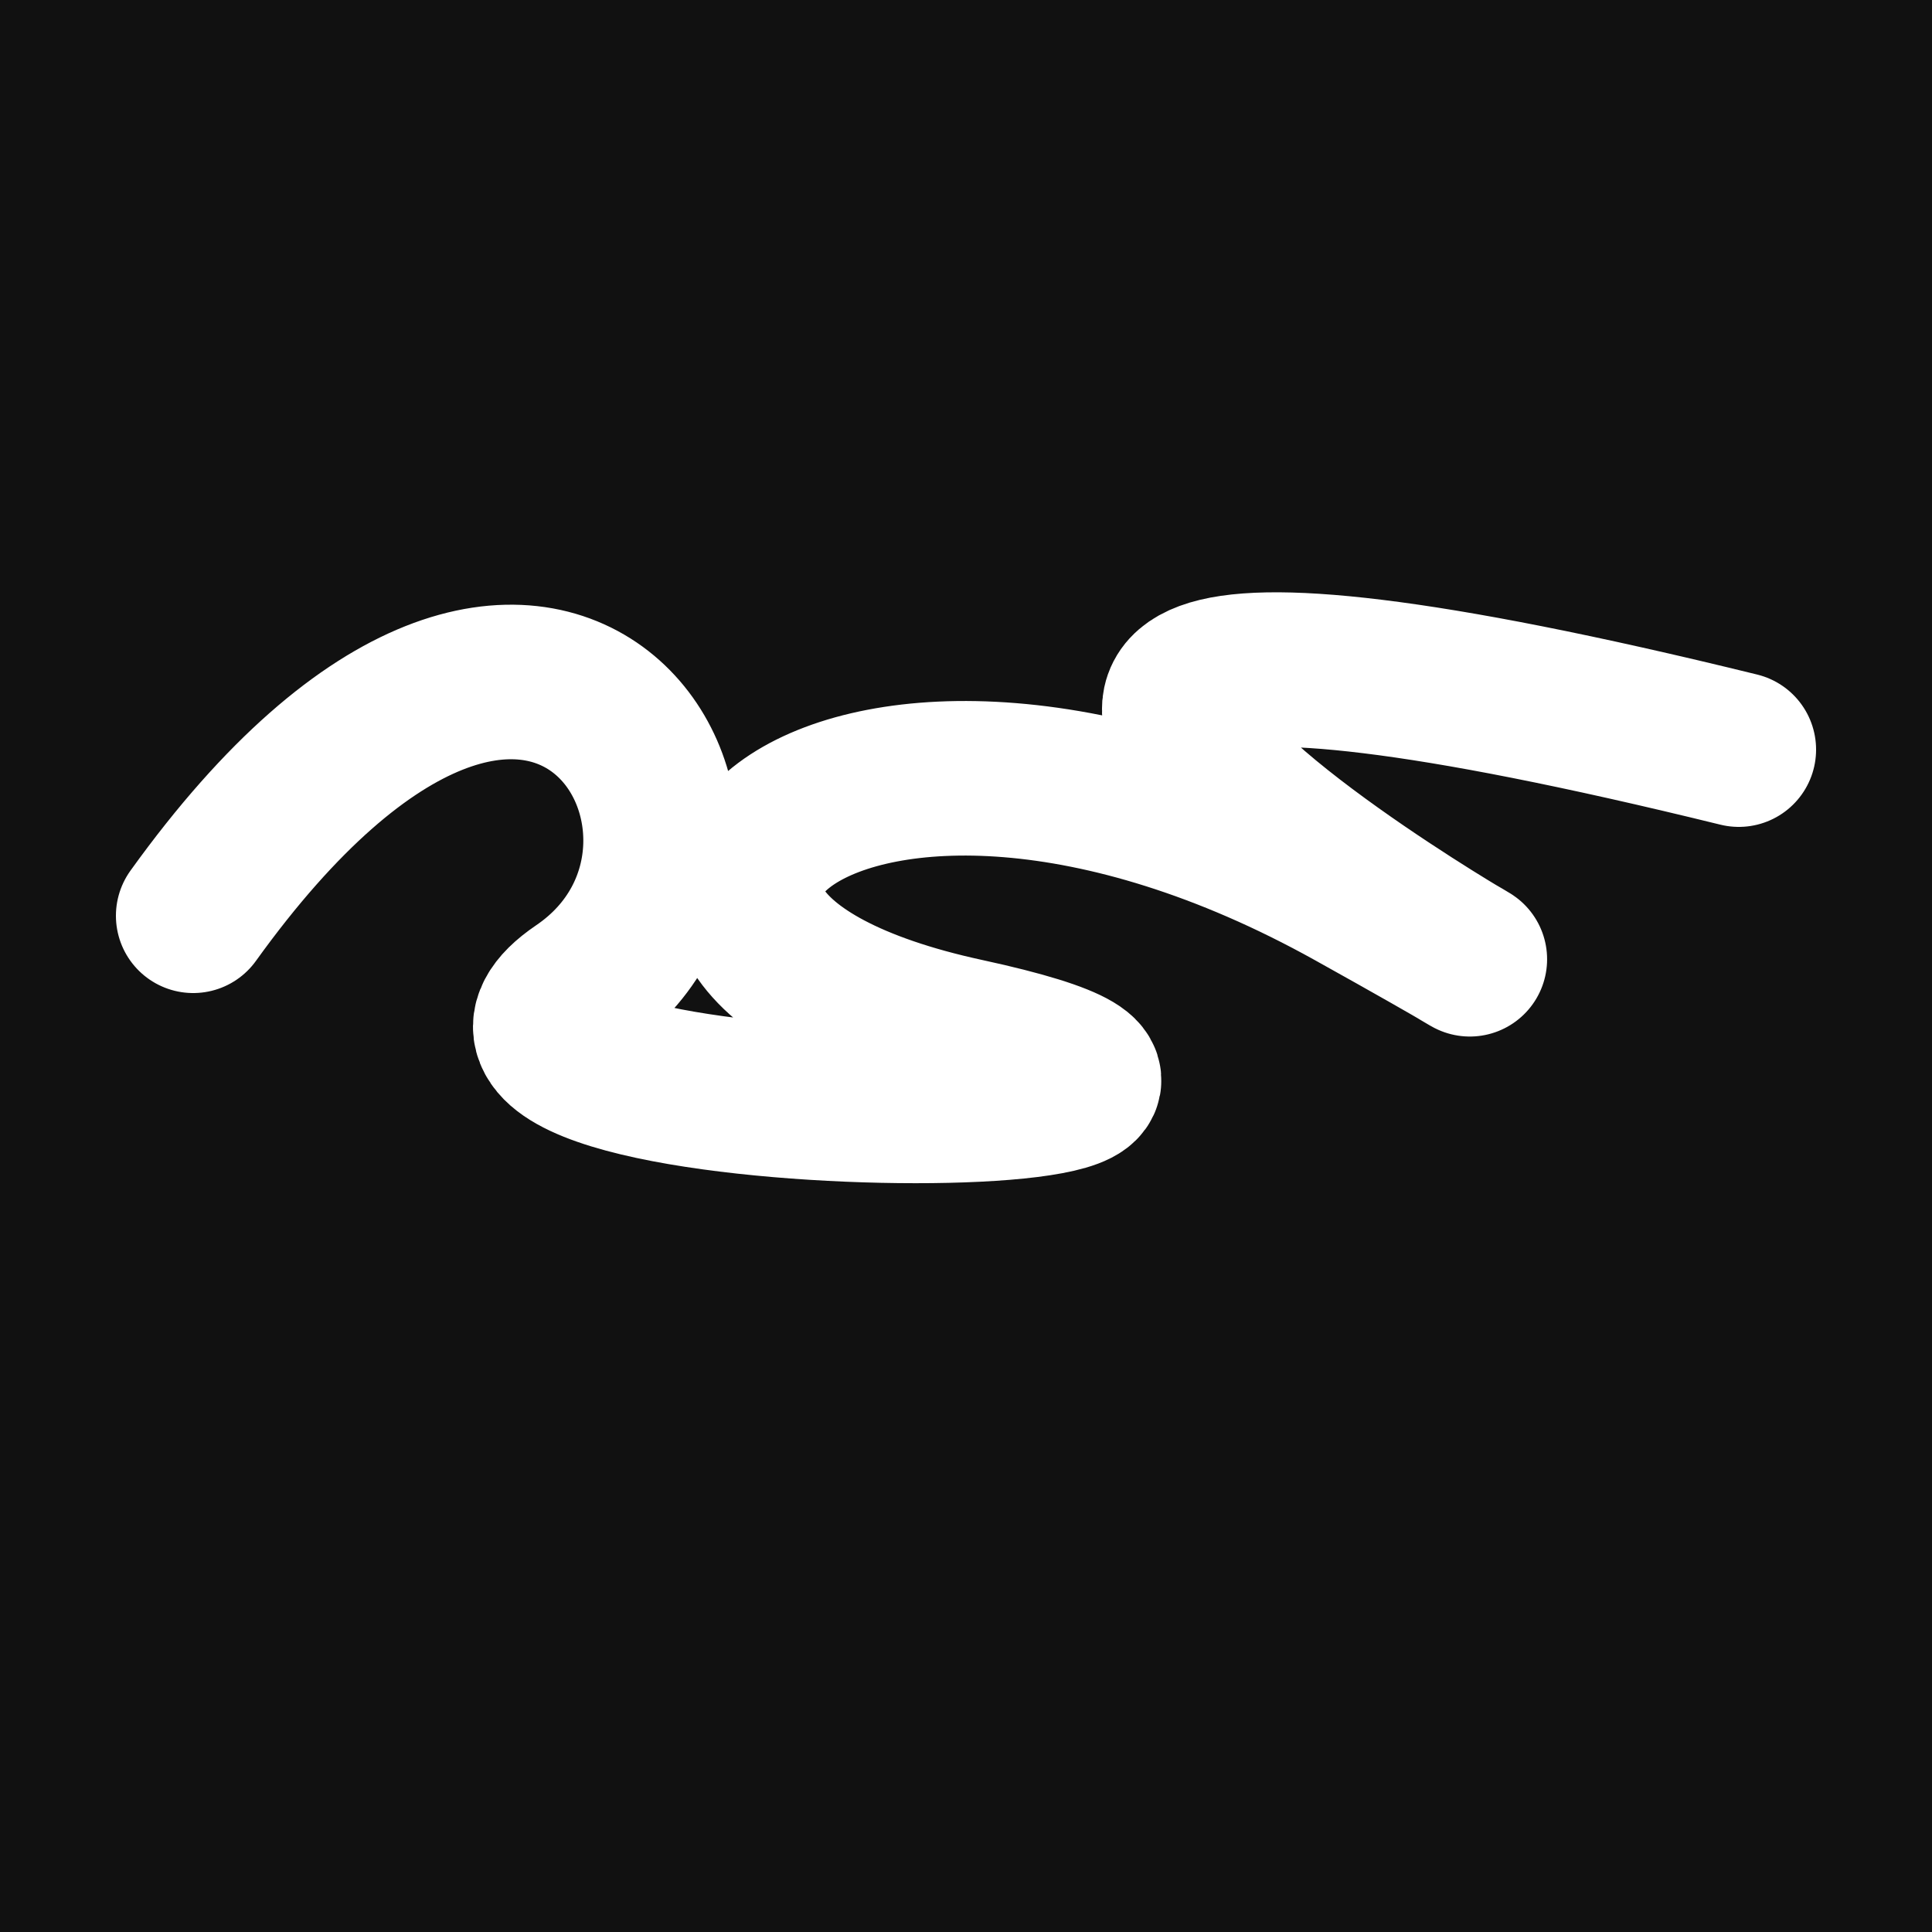 <svg xmlns="http://www.w3.org/2000/svg" version="1.2" viewBox="0 0 500 500"><rect x="0" y="0" width="500" height="500" fill="#111"><animate attributeName="fill" values="#000;#333;#000" dur="0.01s" repeatCount="indefinite"/></rect><path d="M 50,237 C 142,109 206,218 150,256 S 370,294 250,268 S 217,157 350,231 S 116,112 450,194" stroke="#fff" fill="none" stroke-width="40" stroke-linecap="round"><animate attributeName="stroke" values="#FF0000;#0000FF" dur="0.1s" repeatCount="indefinite" calcMode="discrete"/><animate attributeName="d" values="M 50,237 C 142,109 206,218 150,256 S 370,294 250,268 S 217,157 350,231 S 116,112 450,194;M 50,171 C 361,323 241,187 150,291 S 189,131 250,237 S 292,291 350,256 S 192,274 450,166;M 50,291 C 323,142 187,206 150,237 S 331,259 250,256 S 175,132 350,268 S 274,116 450,162;M 50,237 C 142,109 206,218 150,256 S 370,294 250,268 S 217,157 350,231 S 116,112 450,194;M 50,256 C 109,192 218,181 150,268 S 298,128 250,231 S 168,245 350,307 S 112,144 450,168;M 50,268 C 192,274 181,157 150,231 S 259,119 250,307 S 380,351 350,211 S 144,218 450,228;M 50,237 C 142,109 206,218 150,256 S 370,294 250,268 S 217,157 350,231 S 116,112 450,194" dur="0.95s" repeatCount="indefinite"/><animate attributeName="stroke-width" values="10;50;10" dur="0.7s" repeatCount="indefinite"/></path></svg>